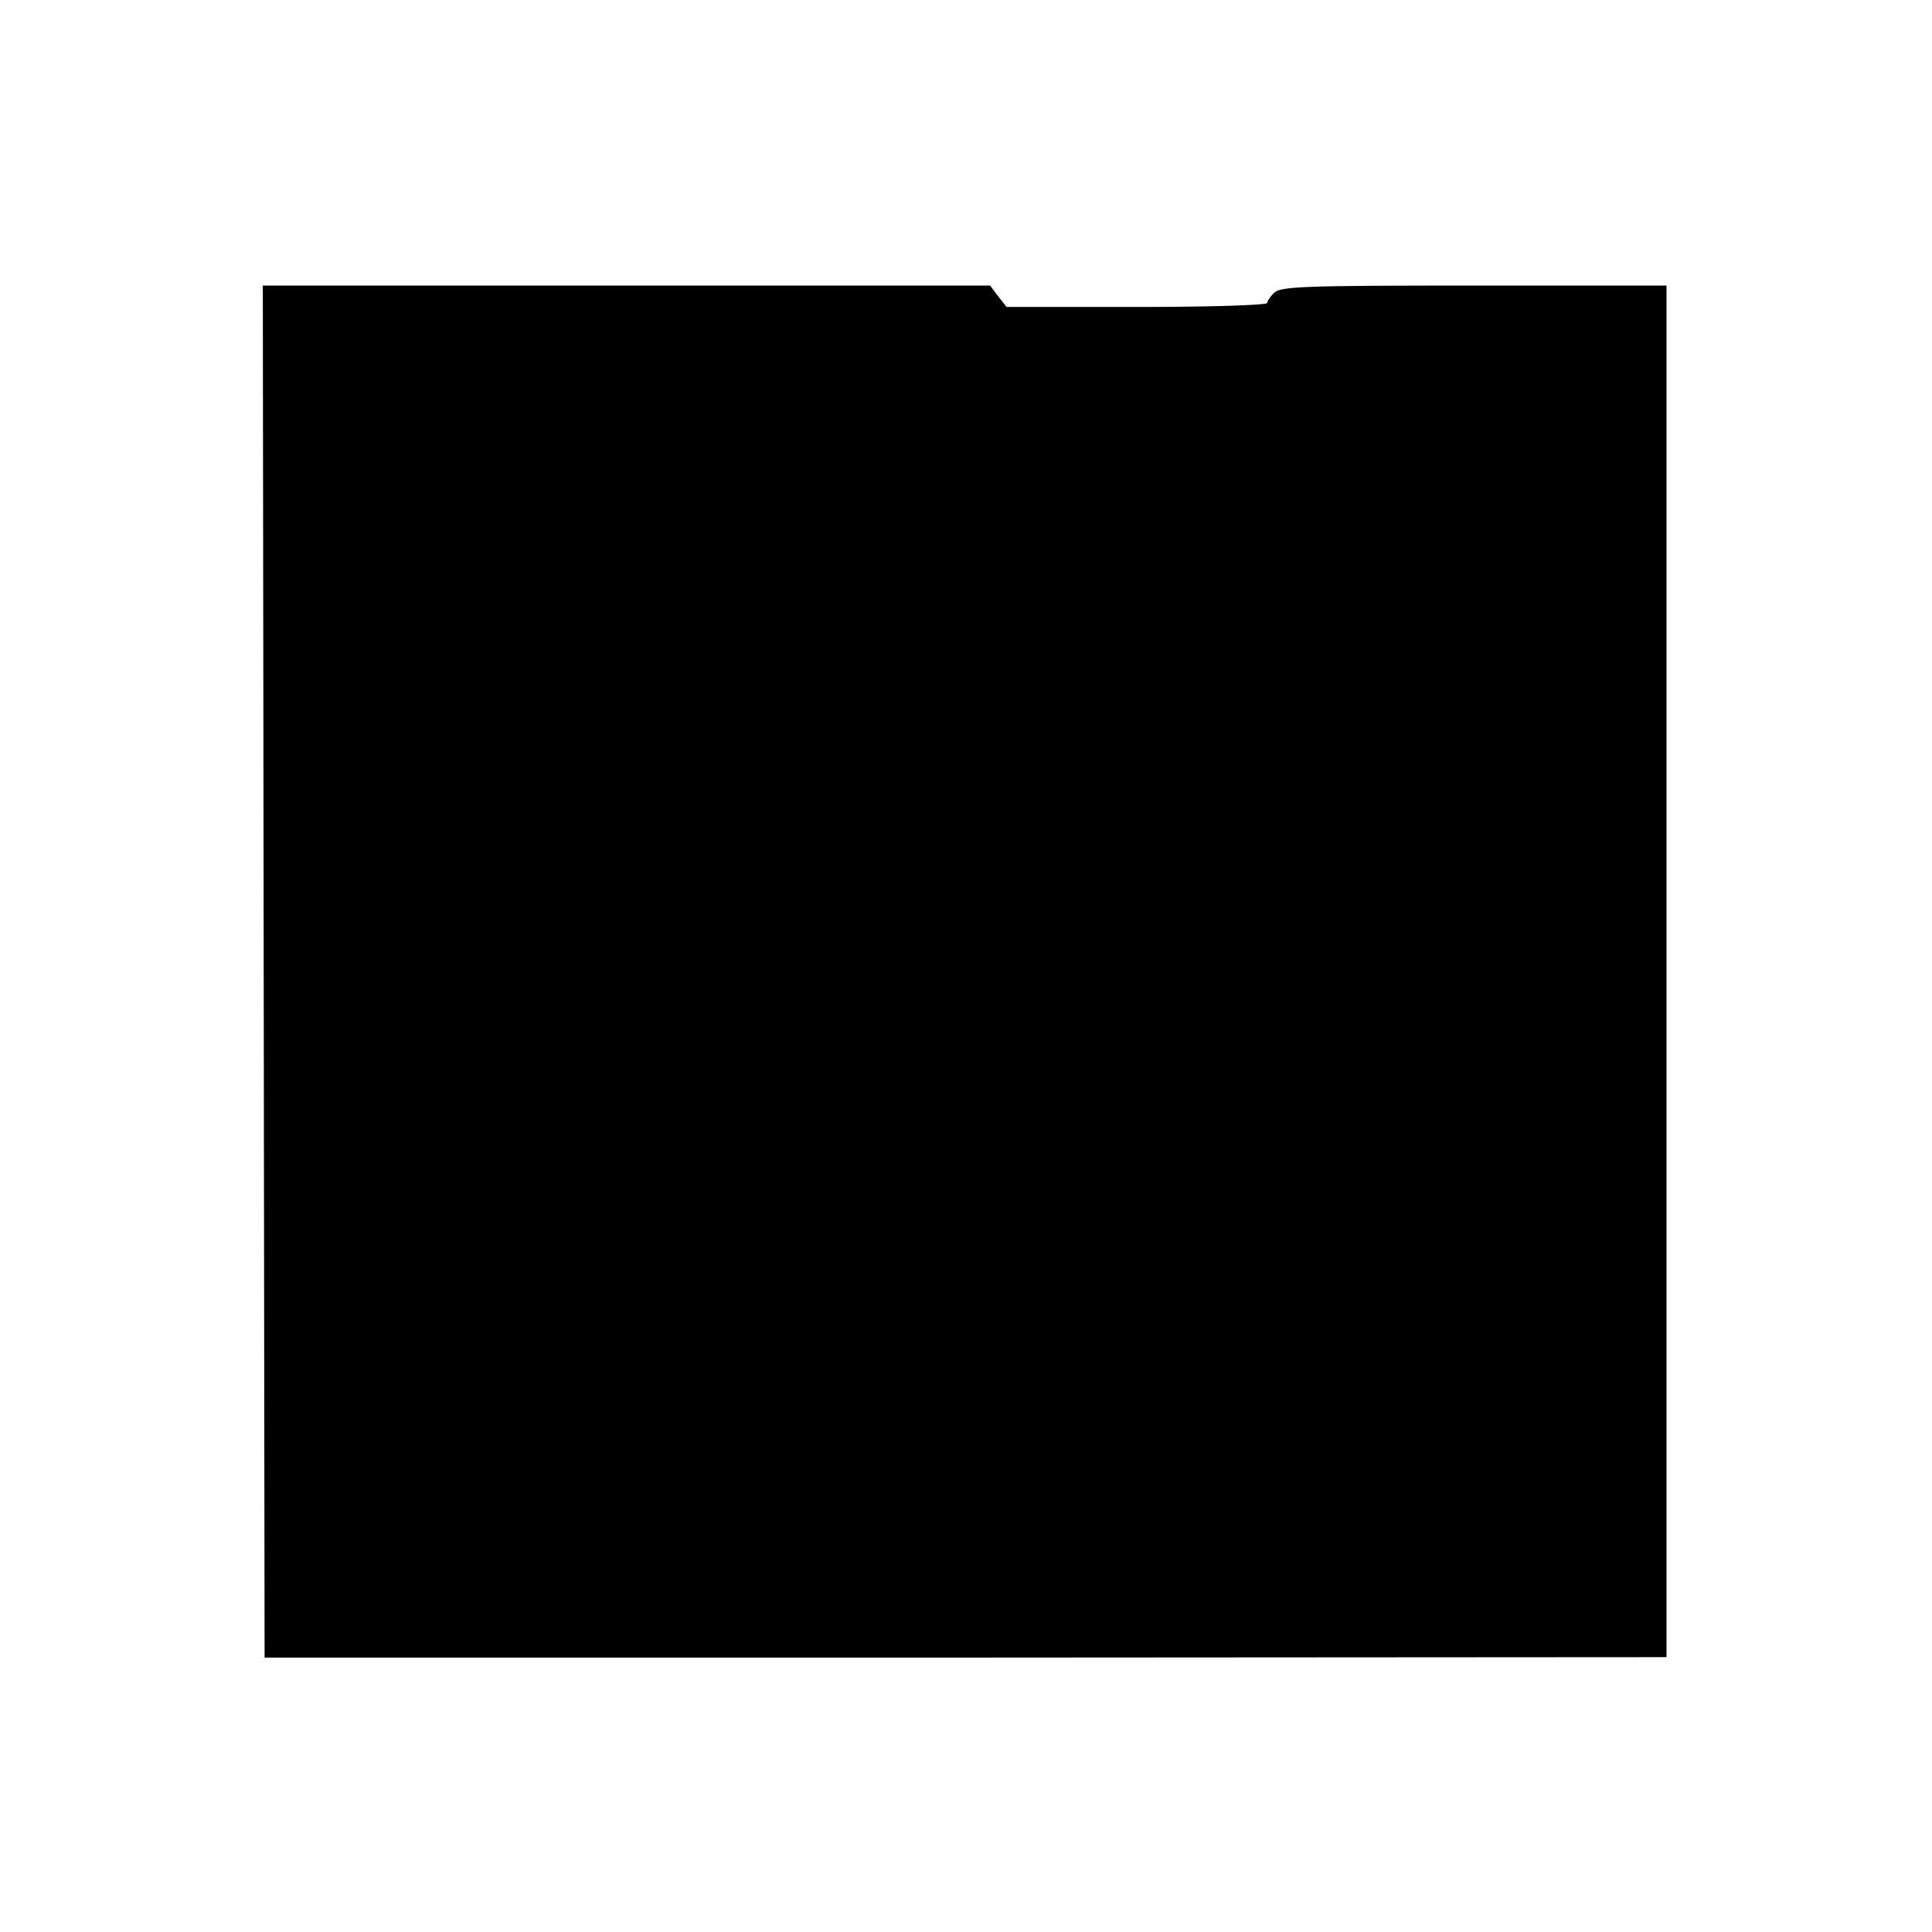 <?xml version="1.0" standalone="no"?>
<!DOCTYPE svg PUBLIC "-//W3C//DTD SVG 20010904//EN"
 "http://www.w3.org/TR/2001/REC-SVG-20010904/DTD/svg10.dtd">
<svg version="1.0" xmlns="http://www.w3.org/2000/svg"
 width="433pt" height="433pt" viewBox="0 0 433 433"
 preserveAspectRatio="xMidYMid meet">
<g transform="translate(0,433) scale(0.1,-0.1)"
fill="#000000" stroke="none">
<path d="M591 2153 l2 -1538 1571 0 1571 1 0 1537 0 1537 -432 0 c-379 0 -433
-2 -447 -16 -9 -8 -16 -19 -16 -23 0 -5 -131 -9 -292 -9 l-292 0 -19 24 -18
24 -815 0 -815 0 2 -1537z"/>
</g>
</svg>
